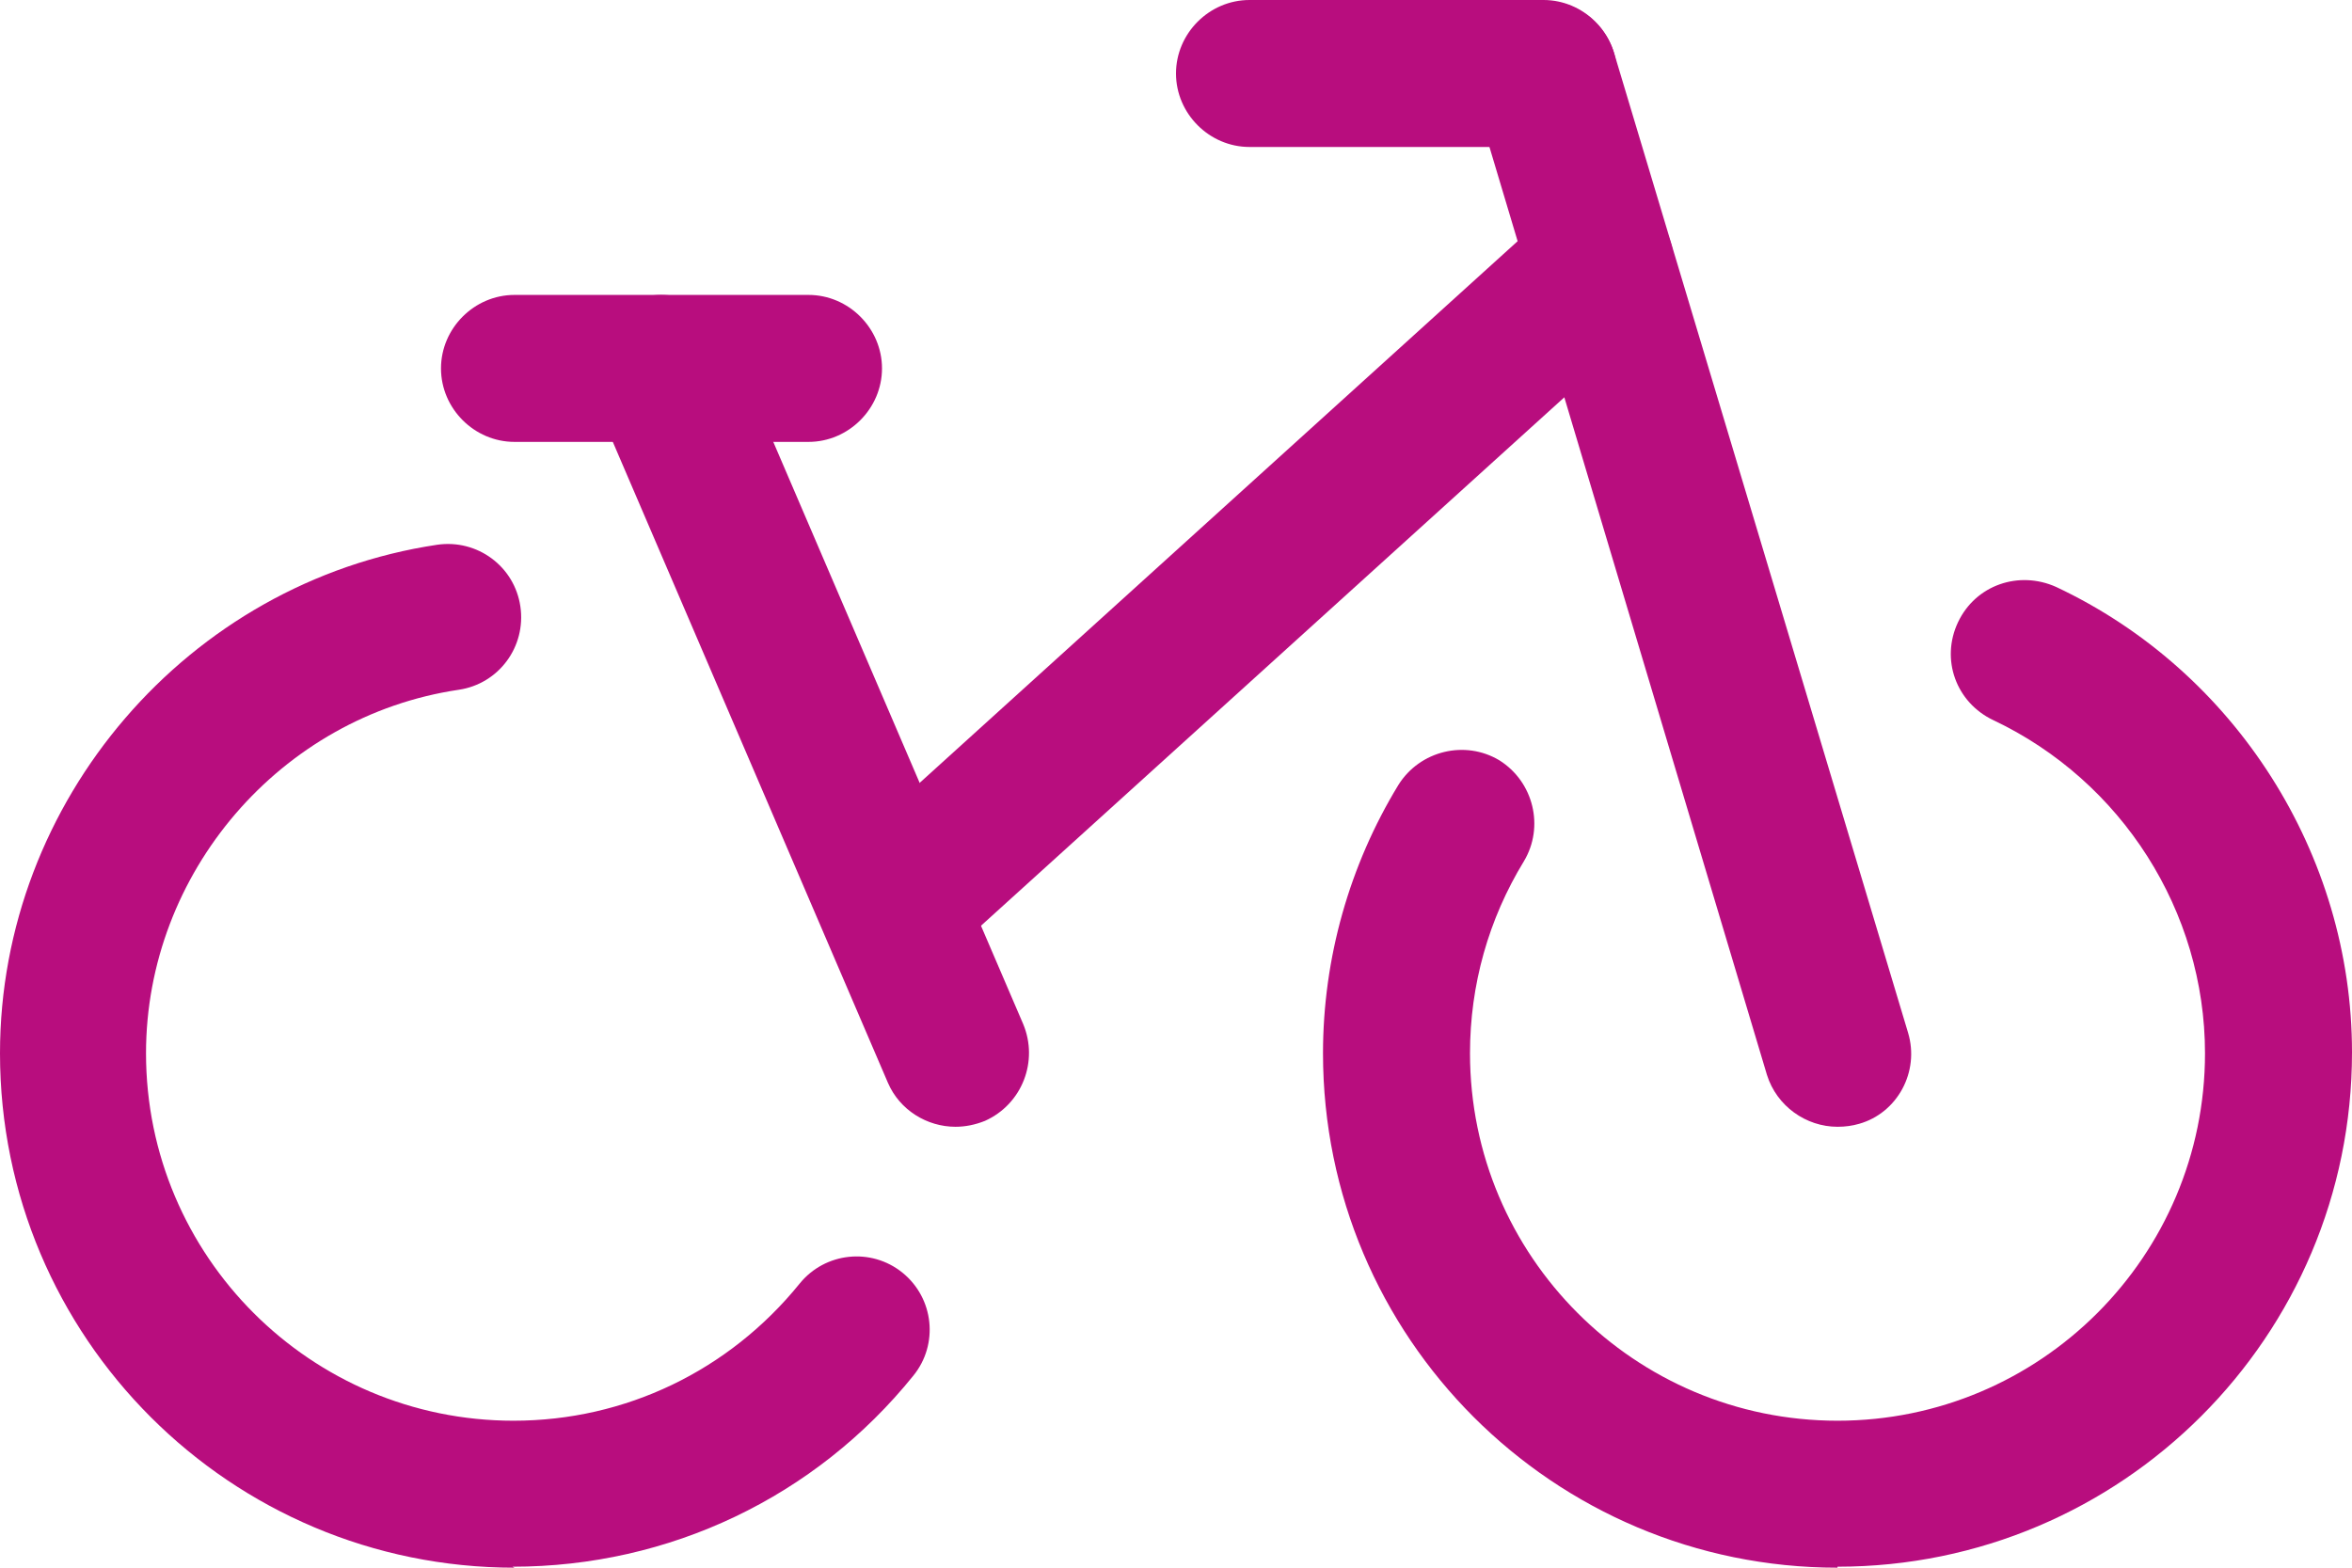 <?xml version="1.0" encoding="UTF-8"?>
<svg data-name="Calque 2" xmlns="http://www.w3.org/2000/svg" viewBox="0 0 24 16">
  <defs>
    <style>
      .cls-1 {
        fill: #b80d7e;
      }
    </style>
  </defs>
  <g data-name="Calque 1">
    <g>
      <path class="cls-1" d="M5.25,16c-2.9,0-5.25-2.35-5.25-5.25,0-2.58,1.92-4.81,4.46-5.19.41-.06.79.22.85.63.06.41-.22.79-.63.85-1.82.27-3.19,1.87-3.19,3.71,0,2.07,1.68,3.75,3.75,3.75,1.14,0,2.2-.51,2.92-1.4.26-.32.73-.37,1.05-.11.32.26.37.73.11,1.05-1,1.24-2.49,1.95-4.09,1.95Z"/>
      <path class="cls-1" d="M18.75,16c-2.9,0-5.25-2.35-5.25-5.25,0-.97.27-1.92.77-2.74.22-.35.68-.46,1.03-.25.35.22.46.68.25,1.03-.36.59-.55,1.26-.55,1.96,0,2.07,1.68,3.75,3.75,3.75s3.75-1.68,3.75-3.75c0-1.45-.85-2.78-2.16-3.4-.38-.18-.54-.62-.36-1,.18-.38.62-.53,1-.36,1.83.86,3.02,2.73,3.02,4.75,0,2.9-2.35,5.25-5.25,5.25Z"/>
      <path class="cls-1" d="M18.75,11.5c-.32,0-.62-.21-.72-.53L15.04.97c-.12-.4.11-.82.5-.93.4-.12.81.11.93.5l3,10c.12.4-.11.82-.5.93-.07.02-.14.03-.22.03Z"/>
      <path class="cls-1" d="M9.75,11.5c-.29,0-.57-.17-.69-.45l-3-6.99c-.16-.38.01-.82.39-.99.38-.16.82.01.99.39l3,6.99c.16.38-.01.82-.39.99-.1.04-.2.06-.3.06Z"/>
      <path class="cls-1" d="M9.21,9.92c-.2,0-.41-.08-.56-.25-.28-.31-.25-.78.05-1.06l7.13-6.46c.31-.28.78-.25,1.06.05.28.31.25.78-.05,1.06l-7.13,6.46c-.14.13-.32.19-.5.19Z"/>
      <path class="cls-1" d="M8.25,4.51h-3c-.41,0-.75-.34-.75-.75s.34-.75.75-.75h3c.41,0,.75.34.75.75s-.34.75-.75.75Z"/>
      <path class="cls-1" d="M15.75,1.5h-3c-.41,0-.75-.34-.75-.75S12.34,0,12.75,0h3c.41,0,.75.34.75.75s-.34.75-.75.75Z"/>
    </g>
  </g>
</svg>